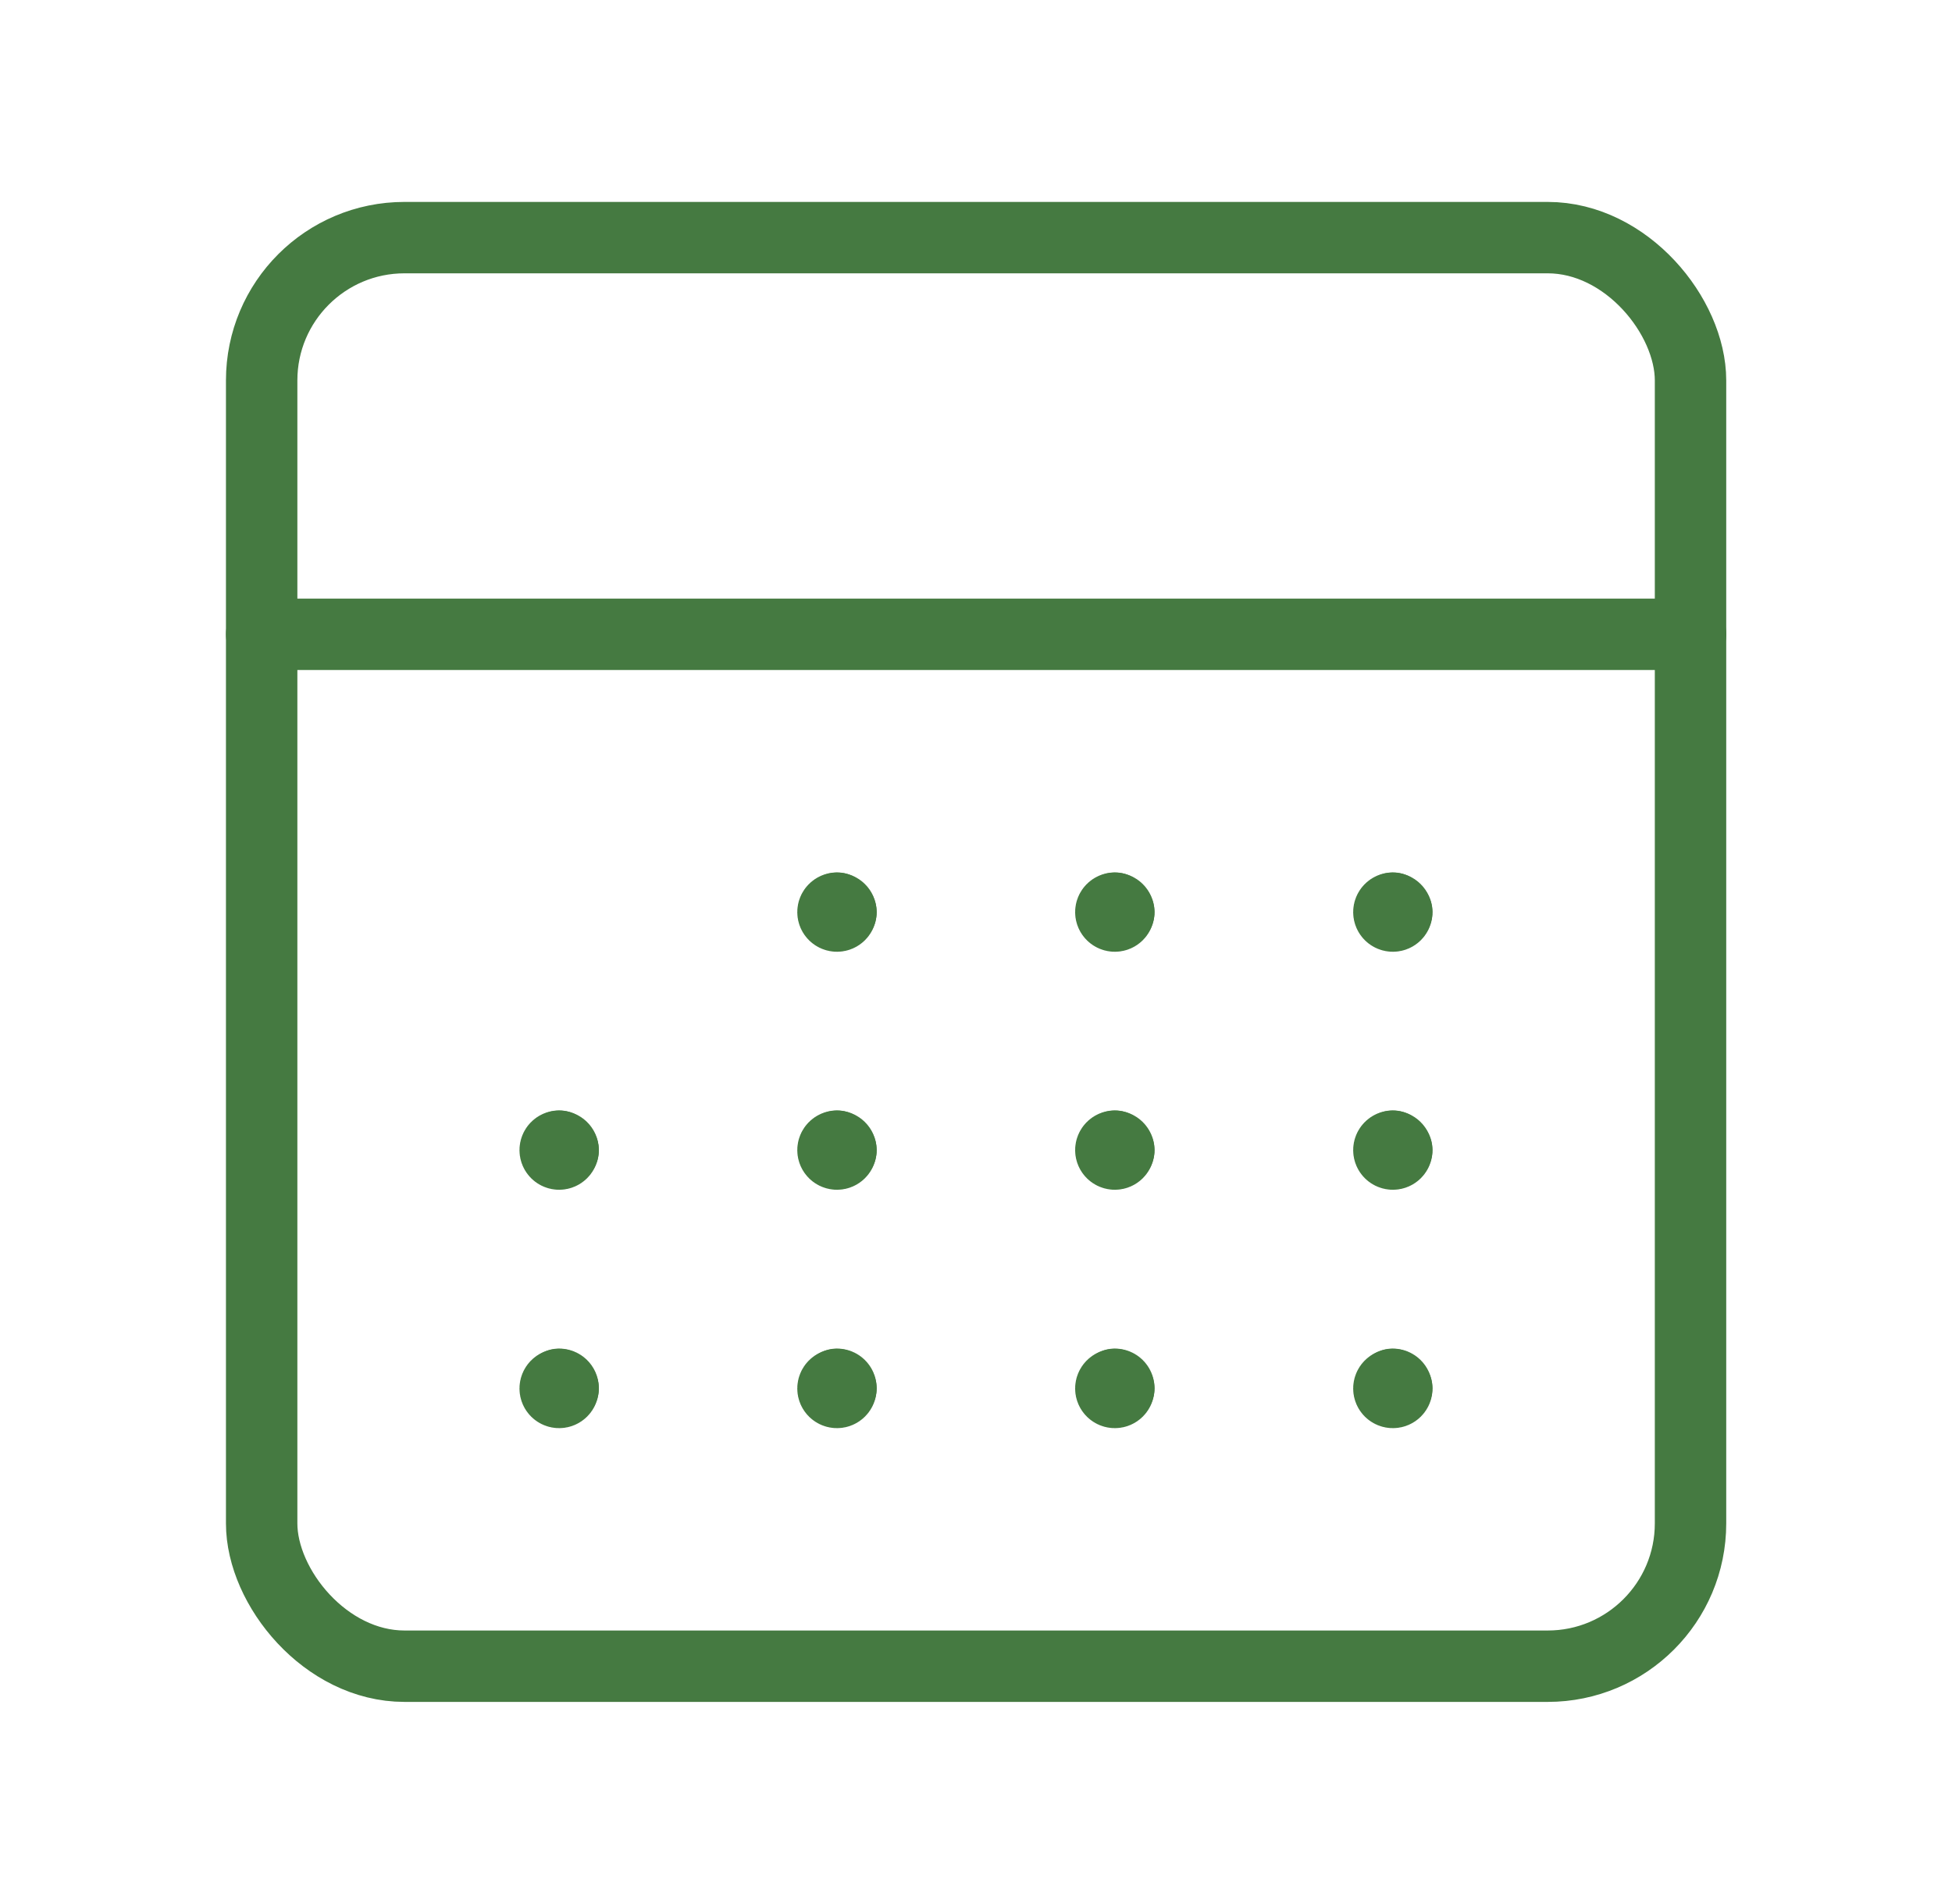 <svg width="41" height="40" viewBox="0 0 41 40" fill="none" xmlns="http://www.w3.org/2000/svg">
<rect x="5.496" y="4.992" width="30.012" height="30.012" rx="3" stroke="#457A41" stroke-width="1.5" stroke-linecap="round" stroke-linejoin="round"/>
<path d="M35.509 13.326H5.496" stroke="#457A41" stroke-width="1.5" stroke-linecap="round" stroke-linejoin="round"/>
<path d="M29.339 19.162C29.339 19.208 29.302 19.245 29.256 19.245C29.209 19.245 29.172 19.208 29.172 19.162C29.172 19.116 29.209 19.078 29.256 19.078" stroke="#457A41" stroke-width="1.5" stroke-linecap="round" stroke-linejoin="round"/>
<path d="M29.253 19.081C29.299 19.081 29.336 19.118 29.336 19.164" stroke="#457A41" stroke-width="1.5" stroke-linecap="round" stroke-linejoin="round"/>
<path d="M23.499 19.162C23.499 19.208 23.462 19.245 23.416 19.245C23.37 19.245 23.332 19.208 23.332 19.162C23.332 19.116 23.37 19.078 23.416 19.078" stroke="#457A41" stroke-width="1.5" stroke-linecap="round" stroke-linejoin="round"/>
<path d="M23.417 19.081C23.463 19.081 23.5 19.118 23.5 19.164" stroke="#457A41" stroke-width="1.5" stroke-linecap="round" stroke-linejoin="round"/>
<path d="M17.663 19.162C17.663 19.208 17.626 19.245 17.58 19.245C17.534 19.245 17.496 19.208 17.496 19.162C17.496 19.116 17.534 19.078 17.58 19.078" stroke="#457A41" stroke-width="1.5" stroke-linecap="round" stroke-linejoin="round"/>
<path d="M17.581 19.081C17.627 19.081 17.664 19.118 17.664 19.164" stroke="#457A41" stroke-width="1.5" stroke-linecap="round" stroke-linejoin="round"/>
<path d="M11.827 24.162C11.827 24.208 11.79 24.245 11.744 24.245C11.698 24.245 11.661 24.208 11.661 24.162C11.661 24.116 11.698 24.078 11.744 24.078" stroke="#457A41" stroke-width="1.5" stroke-linecap="round" stroke-linejoin="round"/>
<path d="M11.745 24.081C11.791 24.081 11.829 24.118 11.829 24.164" stroke="#457A41" stroke-width="1.5" stroke-linecap="round" stroke-linejoin="round"/>
<path d="M17.663 24.162C17.663 24.208 17.626 24.245 17.58 24.245C17.534 24.245 17.496 24.208 17.496 24.162C17.496 24.116 17.534 24.078 17.58 24.078" stroke="#457A41" stroke-width="1.5" stroke-linecap="round" stroke-linejoin="round"/>
<path d="M17.581 24.081C17.627 24.081 17.664 24.118 17.664 24.164" stroke="#457A41" stroke-width="1.5" stroke-linecap="round" stroke-linejoin="round"/>
<path d="M23.499 24.162C23.499 24.208 23.462 24.245 23.416 24.245C23.37 24.245 23.332 24.208 23.332 24.162C23.332 24.116 23.37 24.078 23.416 24.078" stroke="#457A41" stroke-width="1.5" stroke-linecap="round" stroke-linejoin="round"/>
<path d="M23.417 24.081C23.463 24.081 23.5 24.118 23.5 24.164" stroke="#457A41" stroke-width="1.5" stroke-linecap="round" stroke-linejoin="round"/>
<path d="M29.339 24.162C29.339 24.208 29.302 24.245 29.256 24.245C29.209 24.245 29.172 24.208 29.172 24.162C29.172 24.116 29.209 24.078 29.256 24.078" stroke="#457A41" stroke-width="1.5" stroke-linecap="round" stroke-linejoin="round"/>
<path d="M29.253 24.081C29.299 24.081 29.336 24.118 29.336 24.164" stroke="#457A41" stroke-width="1.5" stroke-linecap="round" stroke-linejoin="round"/>
<path d="M29.339 29.17C29.339 29.216 29.302 29.253 29.256 29.253C29.209 29.253 29.172 29.216 29.172 29.17C29.172 29.124 29.209 29.086 29.256 29.086" stroke="#457A41" stroke-width="1.5" stroke-linecap="round" stroke-linejoin="round"/>
<path d="M29.253 29.081C29.299 29.081 29.336 29.118 29.336 29.164" stroke="#457A41" stroke-width="1.5" stroke-linecap="round" stroke-linejoin="round"/>
<path d="M23.499 29.17C23.499 29.216 23.462 29.253 23.416 29.253C23.37 29.253 23.332 29.216 23.332 29.17C23.332 29.124 23.37 29.086 23.416 29.086" stroke="#457A41" stroke-width="1.5" stroke-linecap="round" stroke-linejoin="round"/>
<path d="M23.417 29.081C23.463 29.081 23.5 29.118 23.5 29.164" stroke="#457A41" stroke-width="1.5" stroke-linecap="round" stroke-linejoin="round"/>
<path d="M17.663 29.17C17.663 29.216 17.626 29.253 17.58 29.253C17.534 29.253 17.496 29.216 17.496 29.17C17.496 29.124 17.534 29.086 17.58 29.086" stroke="#457A41" stroke-width="1.5" stroke-linecap="round" stroke-linejoin="round"/>
<path d="M17.581 29.081C17.627 29.081 17.664 29.118 17.664 29.164" stroke="#457A41" stroke-width="1.5" stroke-linecap="round" stroke-linejoin="round"/>
<path d="M11.827 29.17C11.827 29.216 11.79 29.253 11.744 29.253C11.698 29.253 11.661 29.216 11.661 29.17C11.661 29.124 11.698 29.086 11.744 29.086" stroke="#457A41" stroke-width="1.5" stroke-linecap="round" stroke-linejoin="round"/>
<path d="M11.745 29.081C11.791 29.081 11.829 29.118 11.829 29.164" stroke="#457A41" stroke-width="1.5" stroke-linecap="round" stroke-linejoin="round"/>
</svg>
